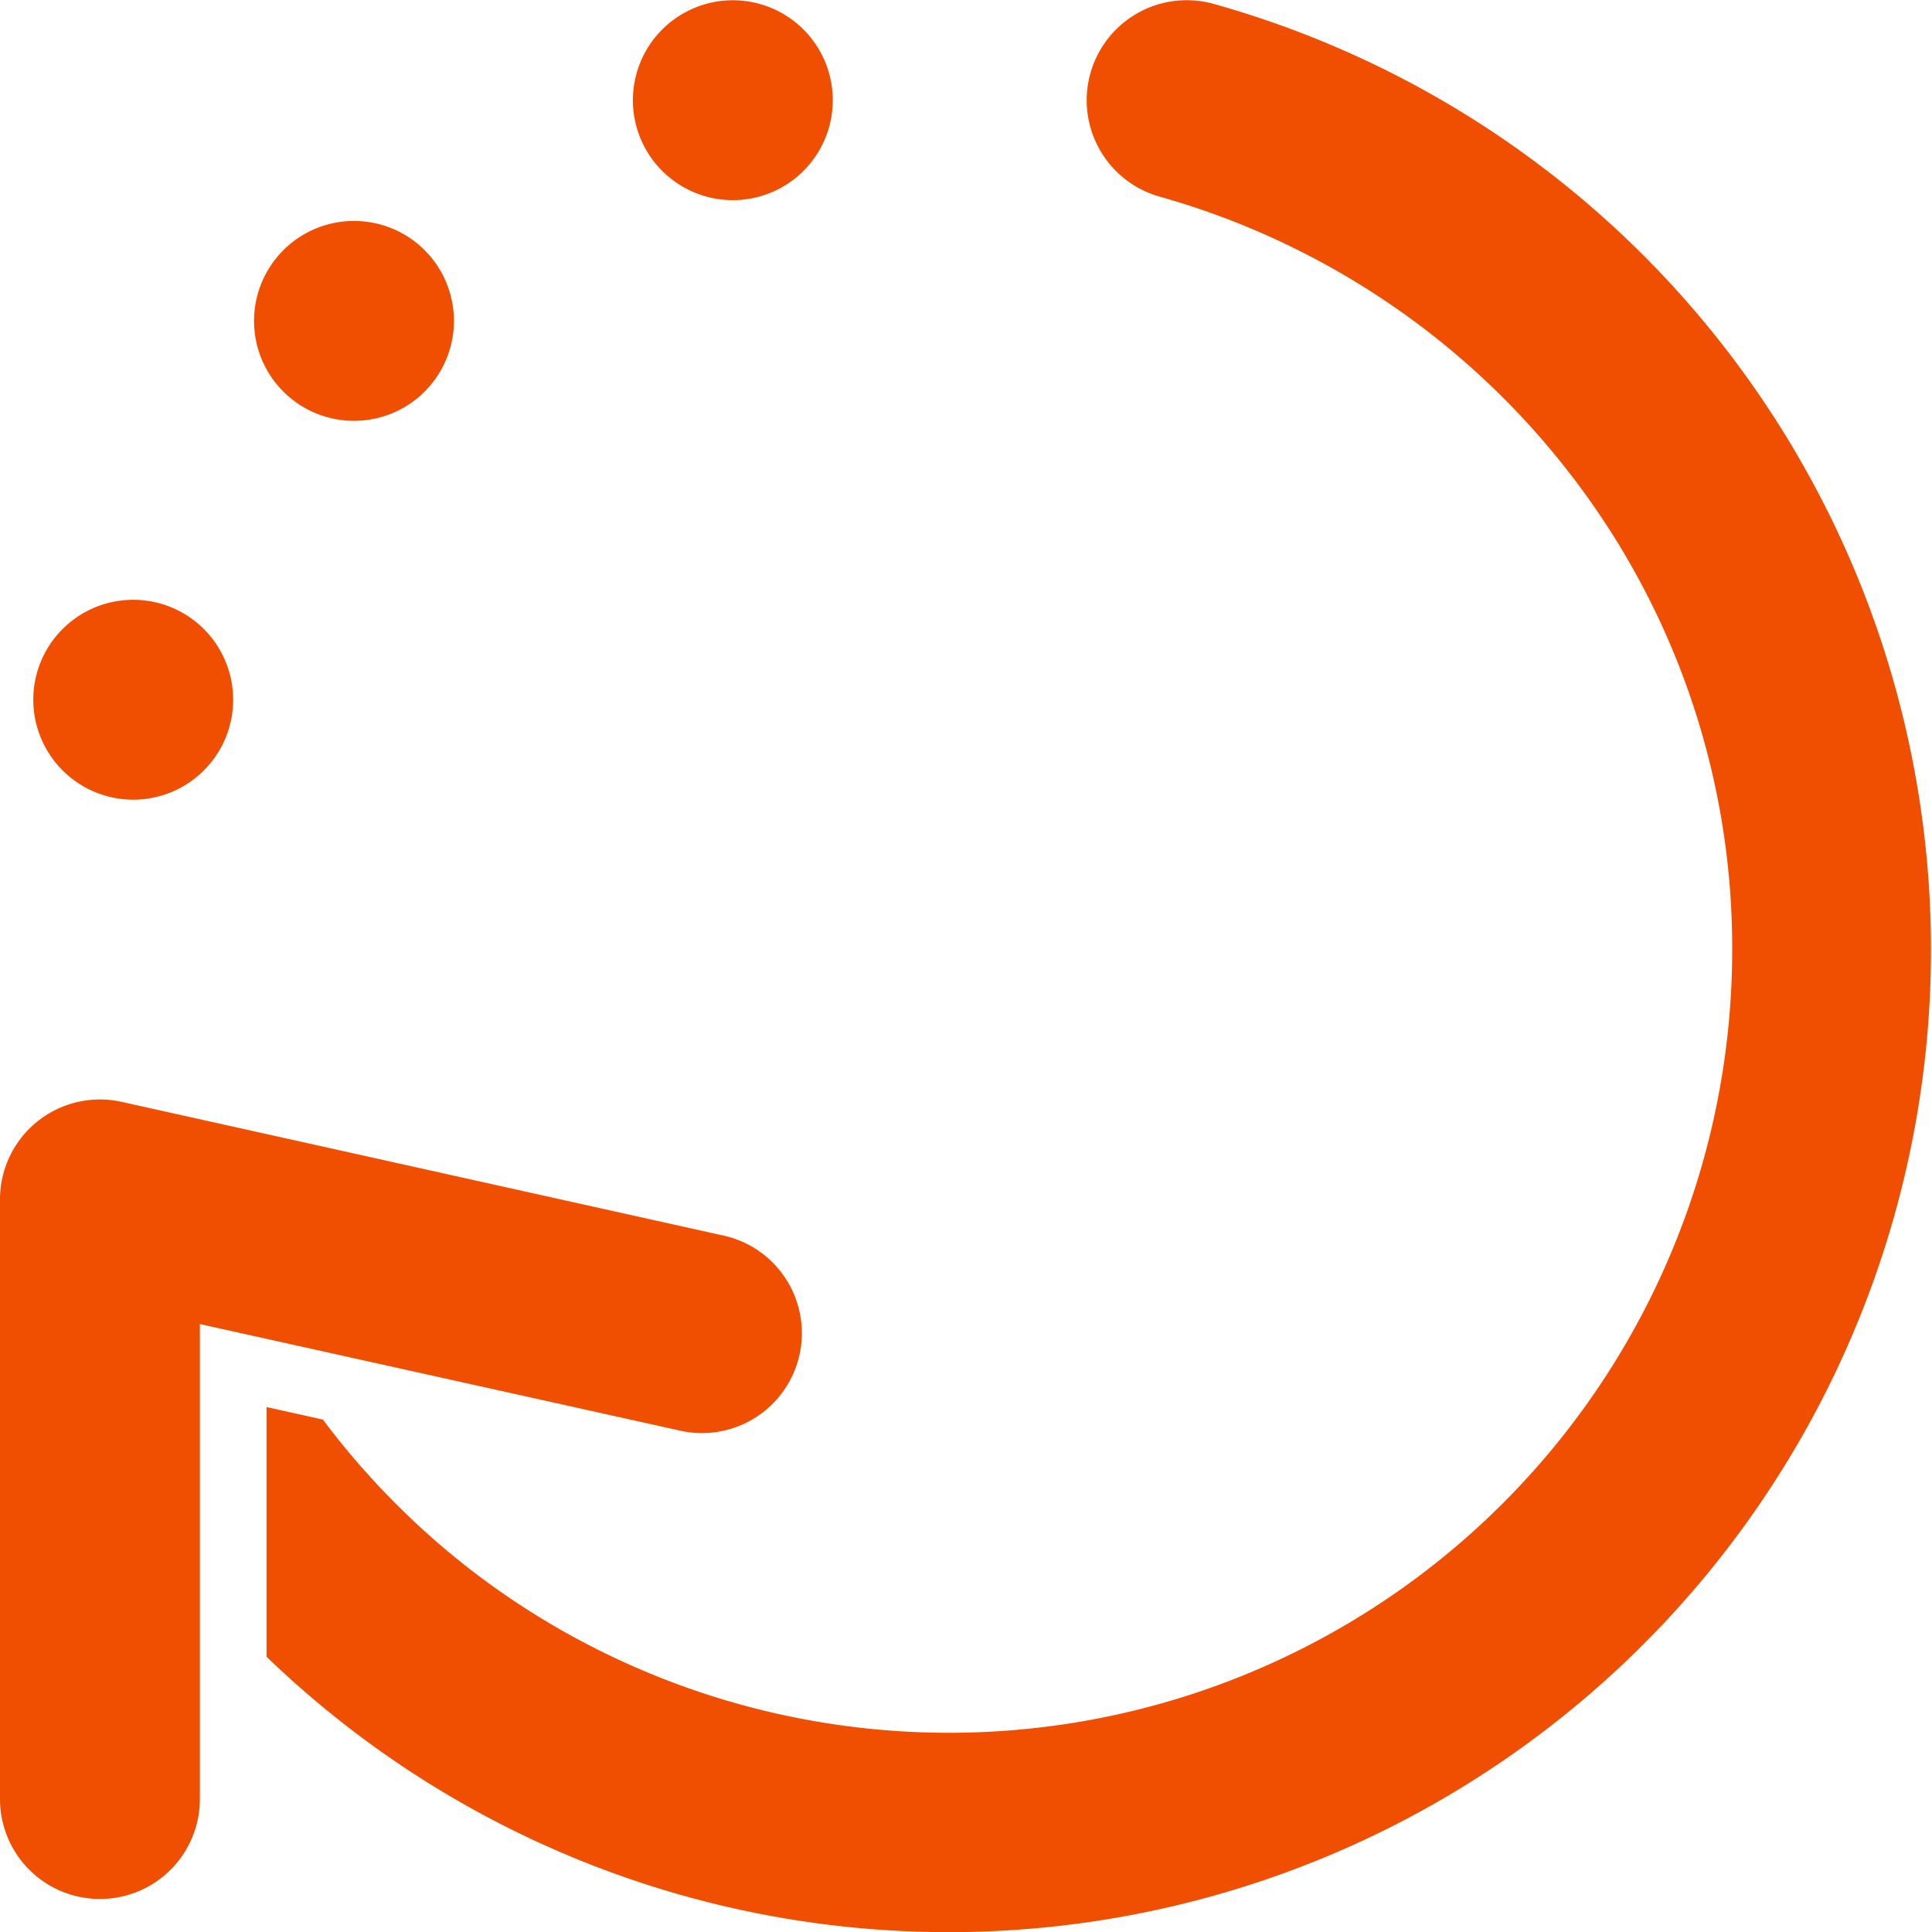 <svg xmlns="http://www.w3.org/2000/svg" width="22" height="22.002" viewBox="0 0 22 22.002">
  <g id="processing" transform="translate(0 -0.045)">
    <path id="Shape" d="M3.035,18.864V16.021l.642.143A8.942,8.942,0,0,0,5.393,17.9a8.919,8.919,0,0,0,14.332-7.078,8.818,8.818,0,0,0-1.849-5.431,8.978,8.978,0,0,0-4.667-3.152A1.138,1.138,0,1,1,13.819.043,11.186,11.186,0,1,1,3.035,18.864ZM0,20.485V13.657a1.138,1.138,0,0,1,1.385-1.111l6.827,1.517a1.138,1.138,0,1,1-.494,2.221L2.276,15.076v5.409a1.138,1.138,0,0,1-2.276,0ZM.379,7.968A1.138,1.138,0,1,1,1.517,9.105,1.139,1.139,0,0,1,.379,7.968ZM2.893,3.652A1.138,1.138,0,1,1,4.03,4.791,1.138,1.138,0,0,1,2.893,3.652ZM7.207,1.139A1.138,1.138,0,1,1,8.345,2.278,1.138,1.138,0,0,1,7.207,1.139Z" transform="translate(0 0.046)" fill="#f04e00"/>
  </g>
</svg>
